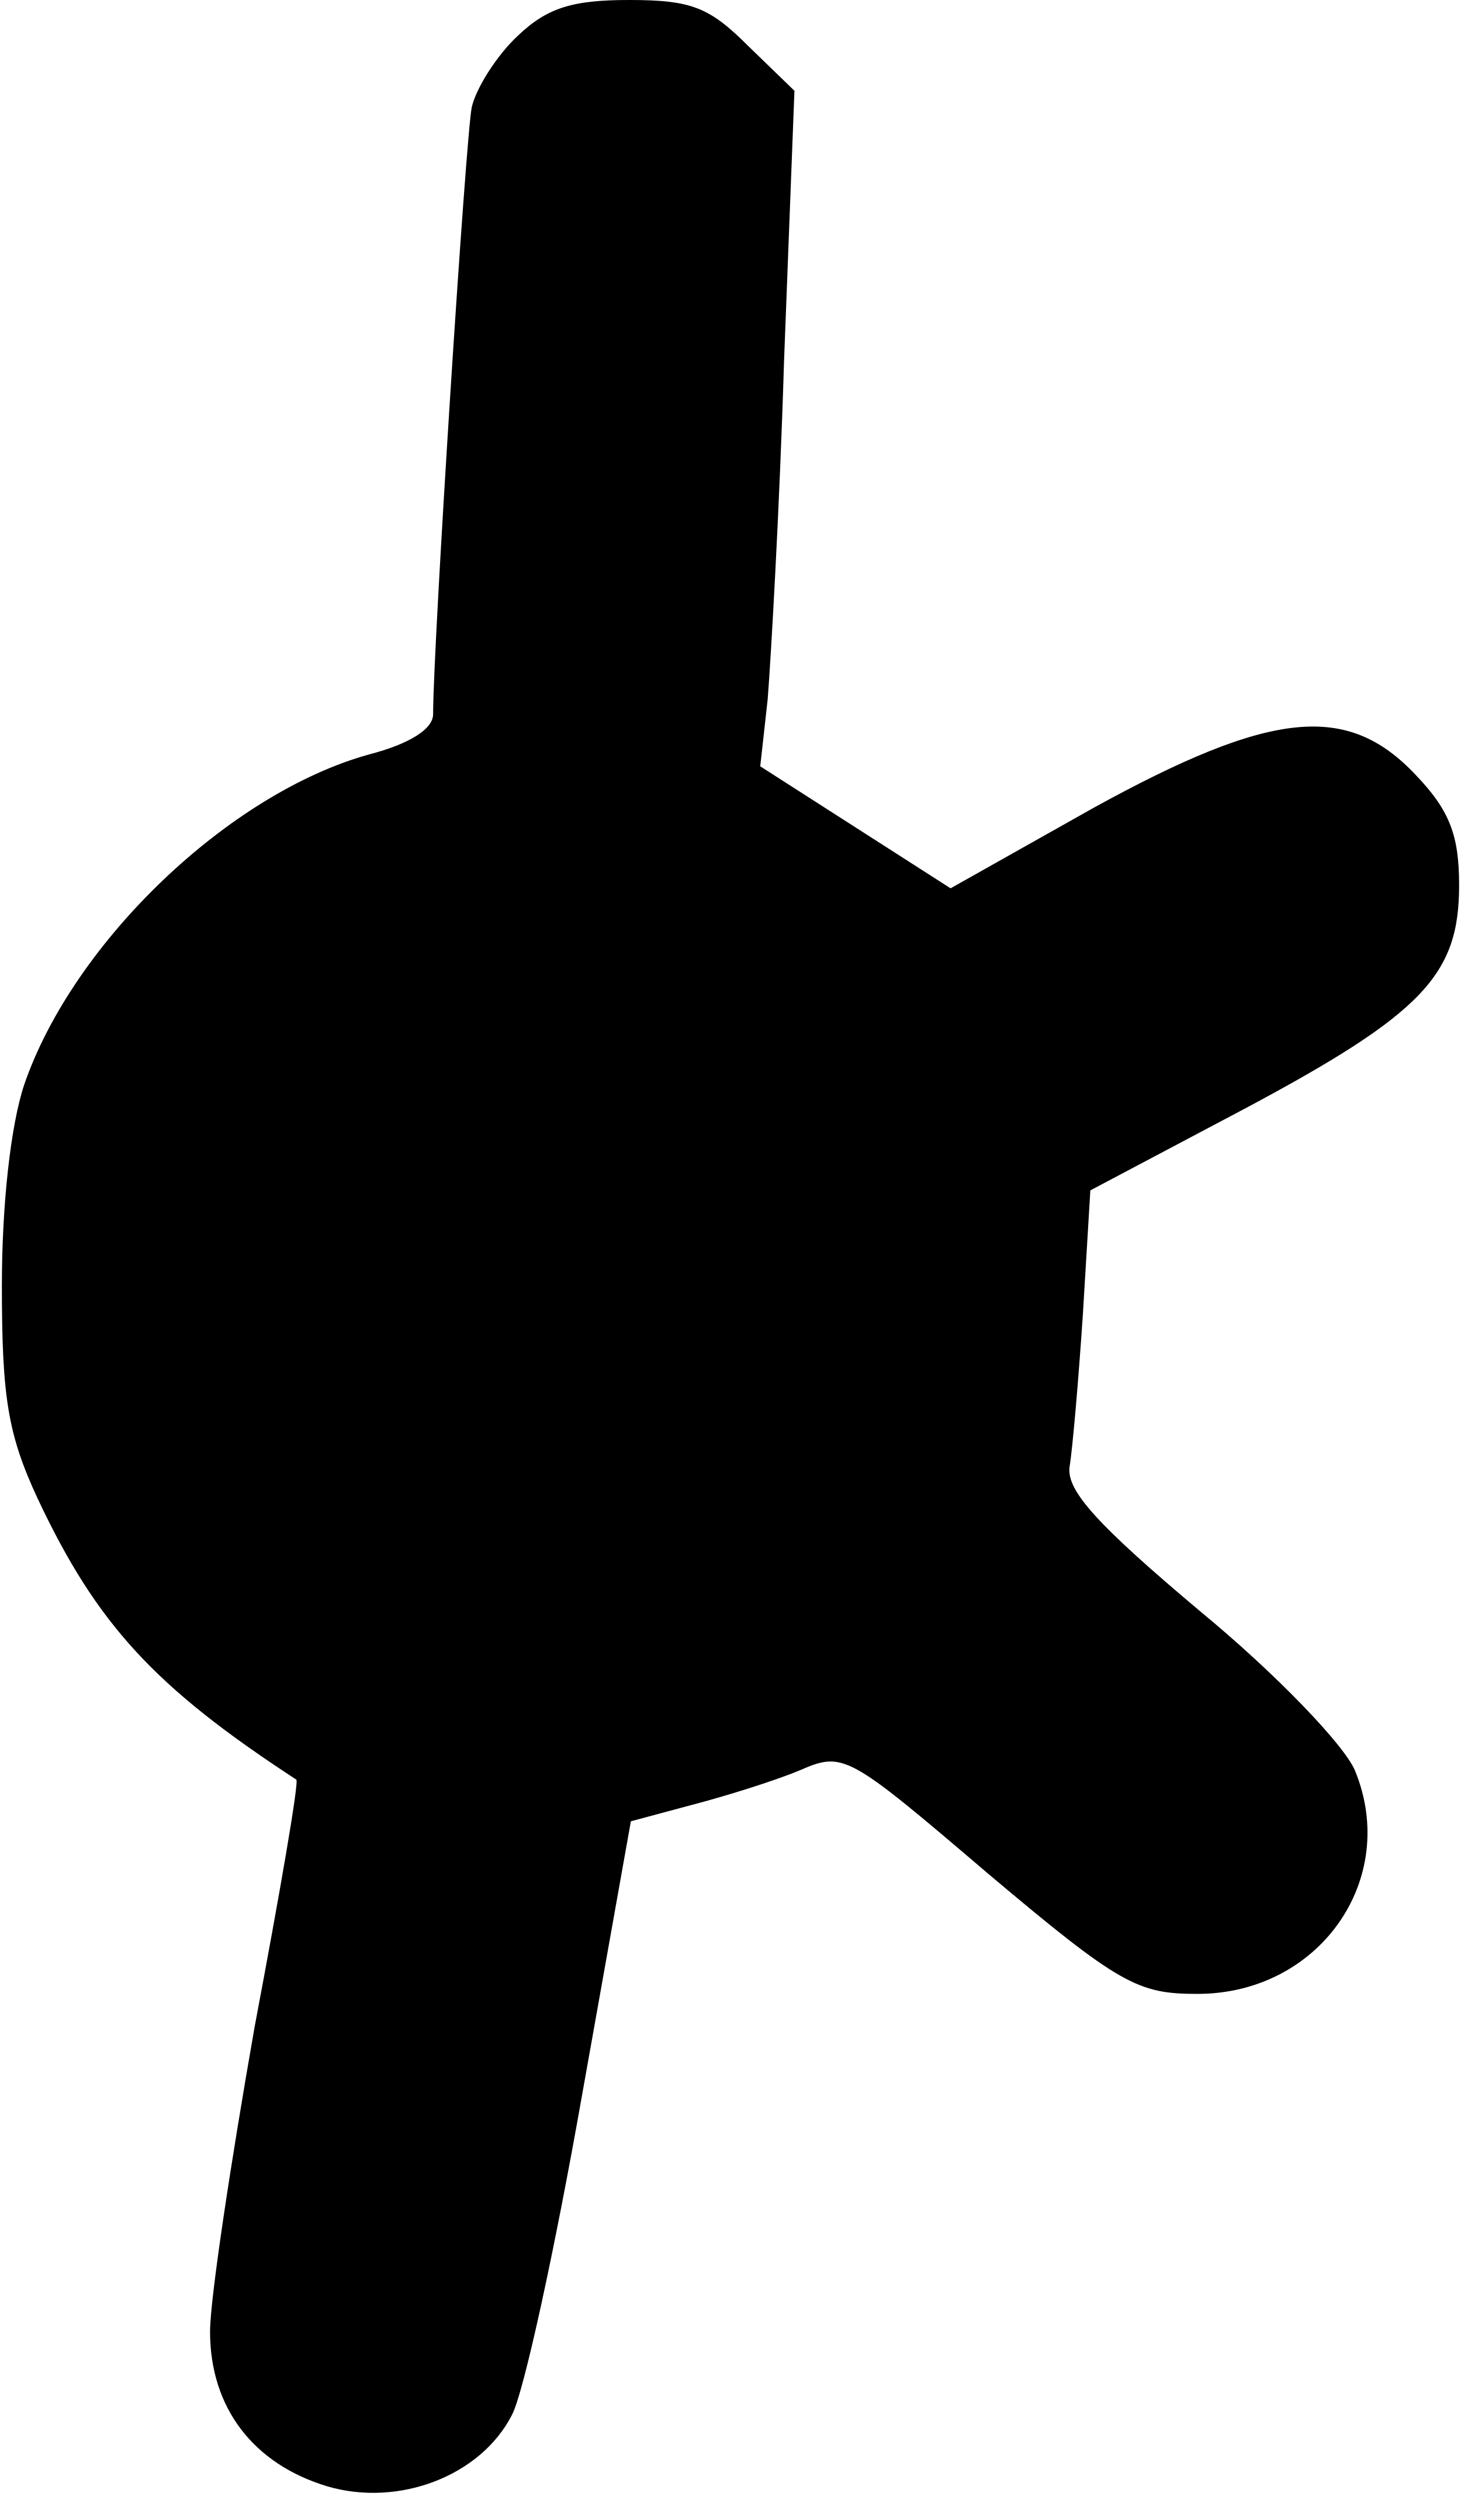 <?xml version="1.0" encoding="UTF-8" standalone="yes"?>
<svg version="1.0" xmlns="http://www.w3.org/2000/svg" width="25.864mm" height="44.224mm" viewBox="0 0 98 168" preserveAspectRatio="xMidYMid meet">
  <g transform="translate(0,168) scale(0.1,-0.1)" fill="#000000" stroke="none">
    <path d="M347 1656 c-14 -13 -28 -35 -31 -48 -4 -19 -26 -362 -26 -408 0 -10
-16 -20 -43 -27 -94 -26 -199 -126 -232 -222 -9 -27 -15 -80 -15 -135 0 -75 4
-100 24 -143 40 -85 79 -127 174 -189 2 -1 -11 -76 -28 -166 -16 -91 -30 -183
-30 -205 0 -51 29 -89 79 -104 48 -14 103 7 124 48 8 15 29 112 47 214 l33
185 41 11 c23 6 55 16 72 23 30 13 32 12 127 -69 89 -75 101 -81 141 -81 82 0
136 77 106 150 -7 17 -53 65 -104 107 -69 58 -90 81 -88 97 2 12 6 58 9 103
l5 83 104 55 c120 64 144 90 144 150 0 33 -6 50 -29 74 -46 49 -97 44 -217
-22 l-96 -54 -64 41 -64 41 5 45 c2 25 8 127 11 227 l7 182 -31 30 c-26 26
-38 31 -80 31 -38 0 -55 -5 -75 -24z"/>
  </g>
</svg>